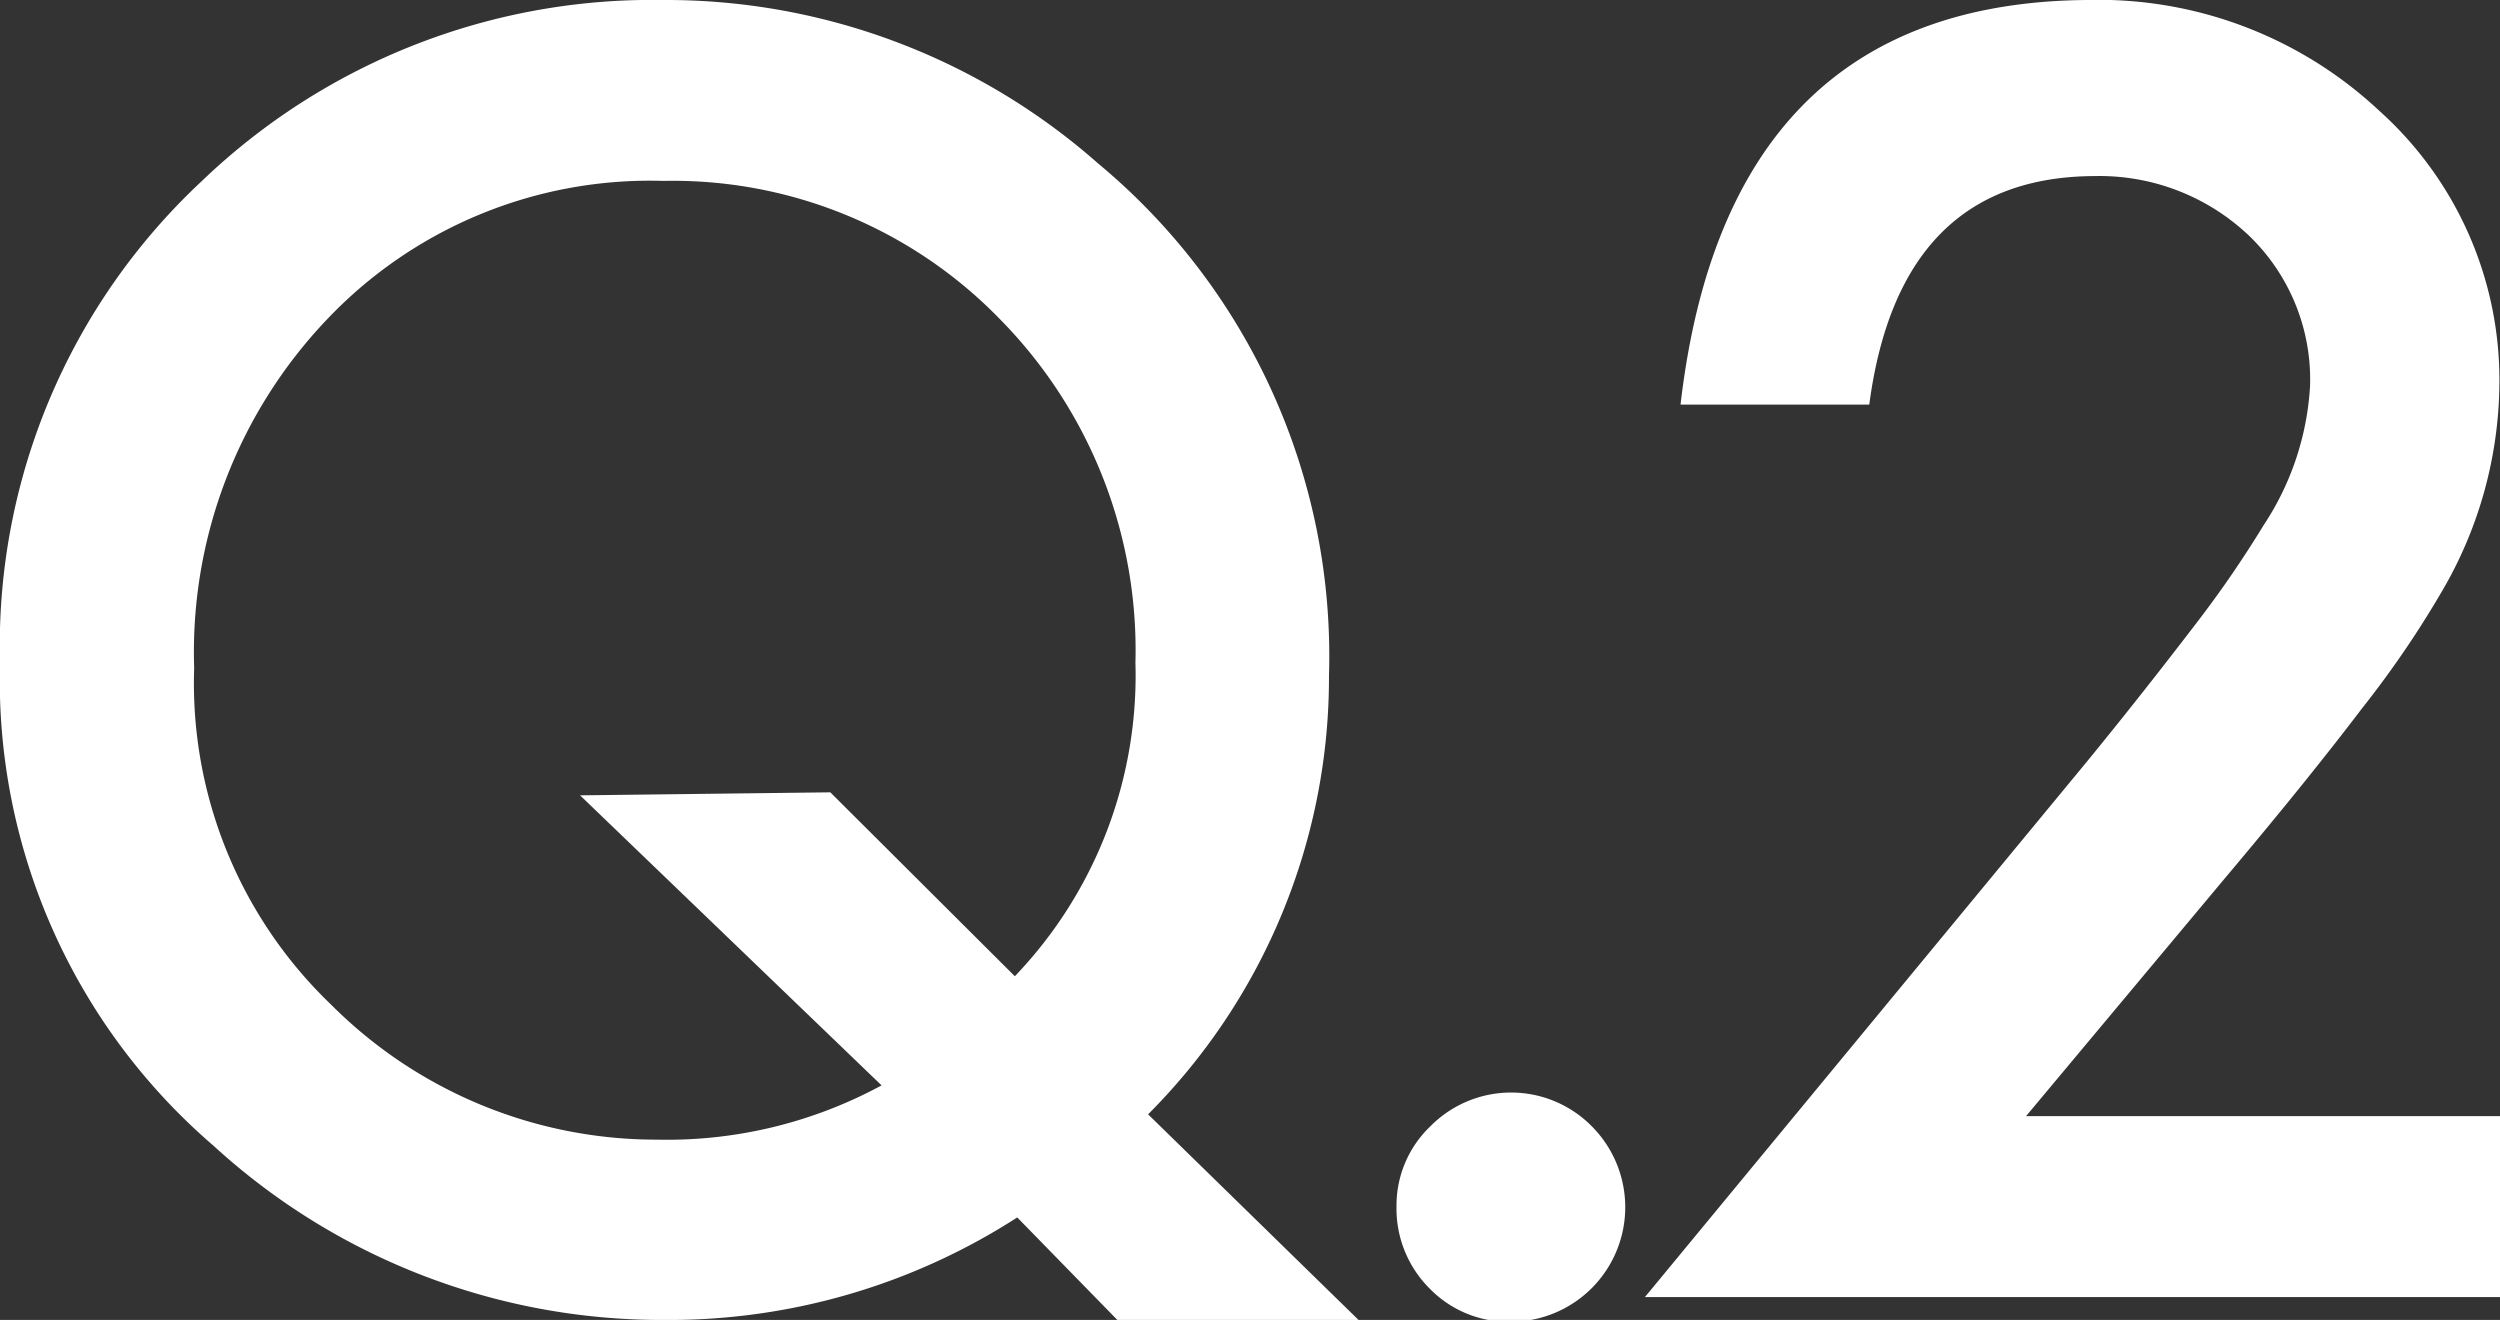 <svg xmlns="http://www.w3.org/2000/svg" viewBox="0 0 41.46 21.89"><rect x="0" y="0" width="41.46" height="21.89" fill="#333333" stroke="none"/><defs><style>.cls-1{fill:#fff}</style></defs><title>アートボード 31</title><path class="cls-1" d="M22.53 21.89h-4l-1.66-1.7a10.66 10.66 0 0 1-5.87 1.7A11 11 0 0 1 3.54 19 10.18 10.18 0 0 1 0 11a10.54 10.54 0 0 1 3.35-8A10.79 10.79 0 0 1 11 0a10.83 10.83 0 0 1 7.21 2.71 10.62 10.62 0 0 1 3.83 8.49 10.26 10.26 0 0 1-3 7.28zm-8.76-8.75l3.06 3.05a7.21 7.21 0 0 0 2-5.2 7.82 7.82 0 0 0-2.25-5.7A7.56 7.56 0 0 0 11 3a7.38 7.38 0 0 0-5.58 2.3 8 8 0 0 0-2.2 5.78 7.38 7.38 0 0 0 2.27 5.58 7.62 7.62 0 0 0 5.4 2.24 7.47 7.47 0 0 0 3.73-.9l-5-4.81zM23.16 20a1.81 1.81 0 0 1 .56-1.32 1.88 1.88 0 0 1 2.68 0 1.9 1.9 0 0 1-1.34 3.24 1.82 1.82 0 0 1-1.35-.55 1.87 1.87 0 0 1-.55-1.37zm10.44-1.49h7.86v3H27.28l7.33-8.88c.72-.88 1.32-1.65 1.81-2.29a18.23 18.23 0 0 0 1.12-1.63 4.66 4.66 0 0 0 .77-2.31 3.31 3.31 0 0 0-1-2.48 3.6 3.6 0 0 0-2.57-1Q31.5 2.93 31 6.71h-3.13Q28.64.05 34.61 0a6.81 6.81 0 0 1 4.84 1.83 6 6 0 0 1 2 4.54 6.91 6.91 0 0 1-.92 3.38 16.64 16.64 0 0 1-1.36 2c-.6.79-1.35 1.72-2.26 2.8z" id="text"/></svg>